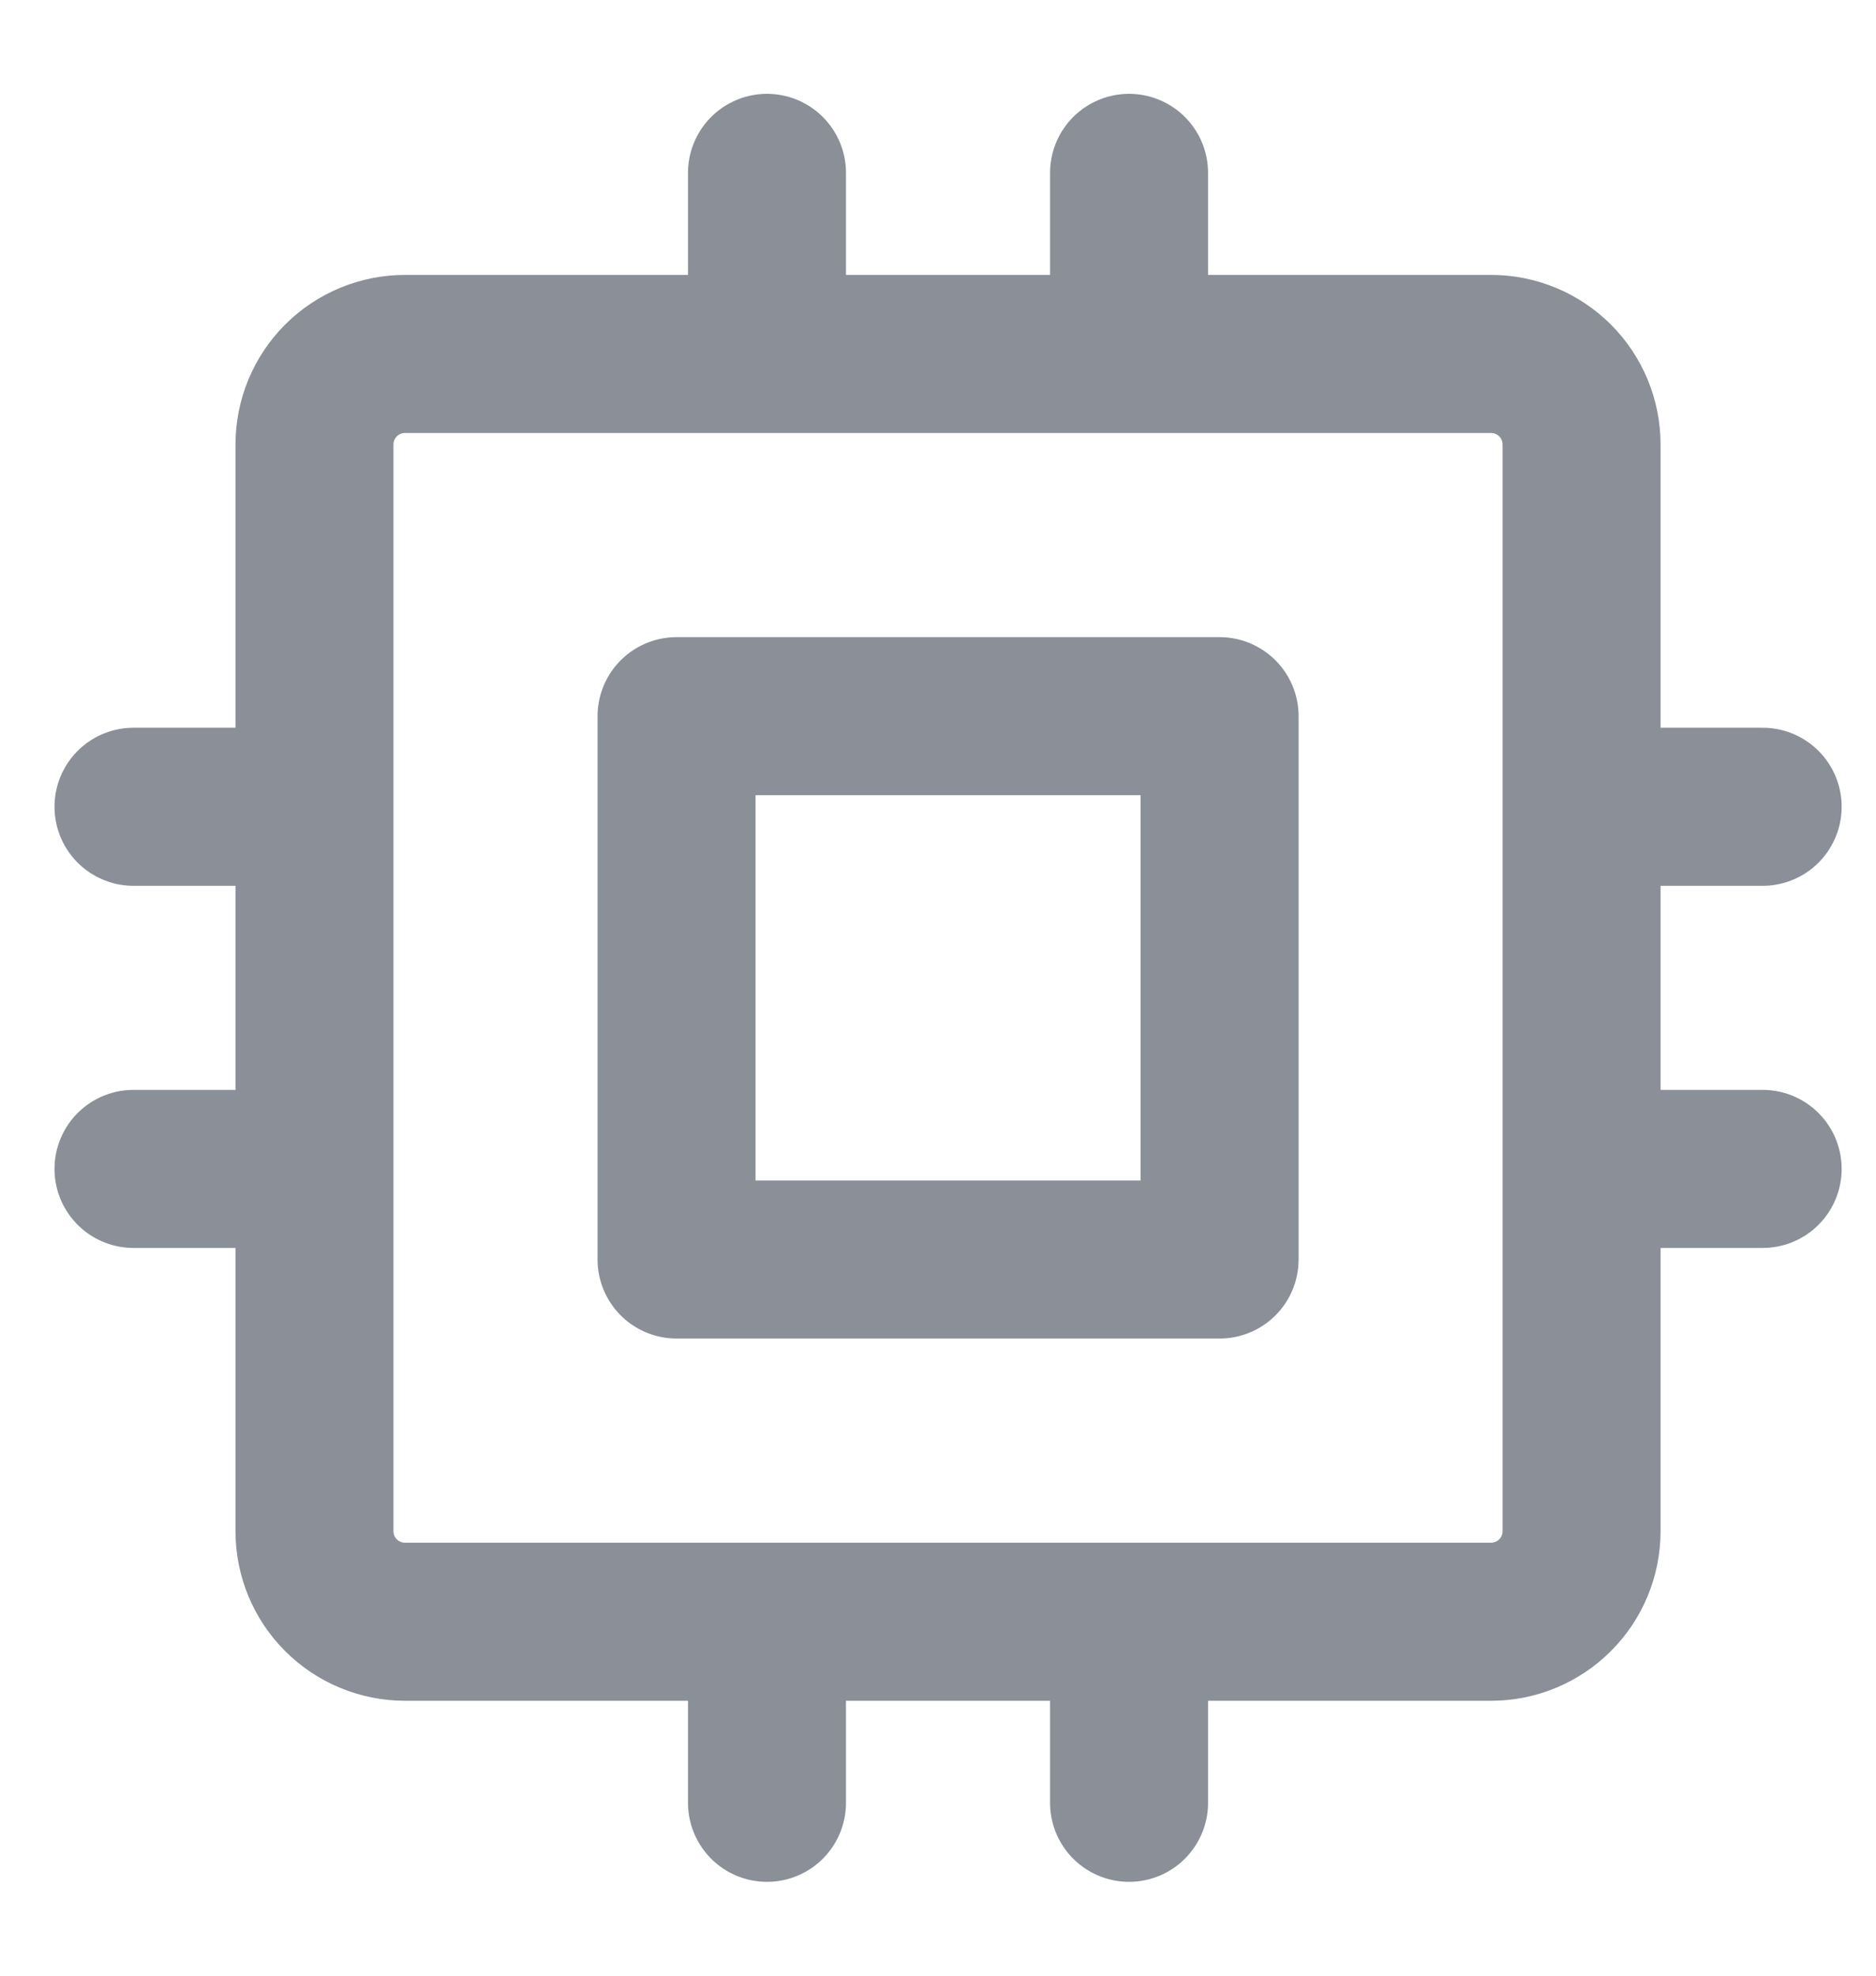 <svg width="19" height="20" viewBox="0 0 19 20" fill="none" xmlns="http://www.w3.org/2000/svg">
<path d="M1.352 8.167H3.185M1.352 11.833H3.185M7.768 1.75V3.583M11.435 1.75V3.583M17.852 8.167H16.018M17.852 11.833H16.018M11.435 18.25V16.417M7.768 18.25V16.417M3.185 4.5C3.185 4.257 3.281 4.024 3.453 3.852C3.625 3.68 3.858 3.583 4.102 3.583H15.102C15.345 3.583 15.578 3.68 15.75 3.852C15.922 4.024 16.018 4.257 16.018 4.5V15.5C16.018 15.743 15.922 15.976 15.75 16.148C15.578 16.32 15.345 16.417 15.102 16.417H4.102C3.858 16.417 3.625 16.32 3.453 16.148C3.281 15.976 3.185 15.743 3.185 15.5V4.5ZM6.852 7.25H12.352V12.75H6.852V7.25Z" stroke="#8A8F98" stroke-width="1.6" stroke-linecap="round" stroke-linejoin="round"/>
</svg>

